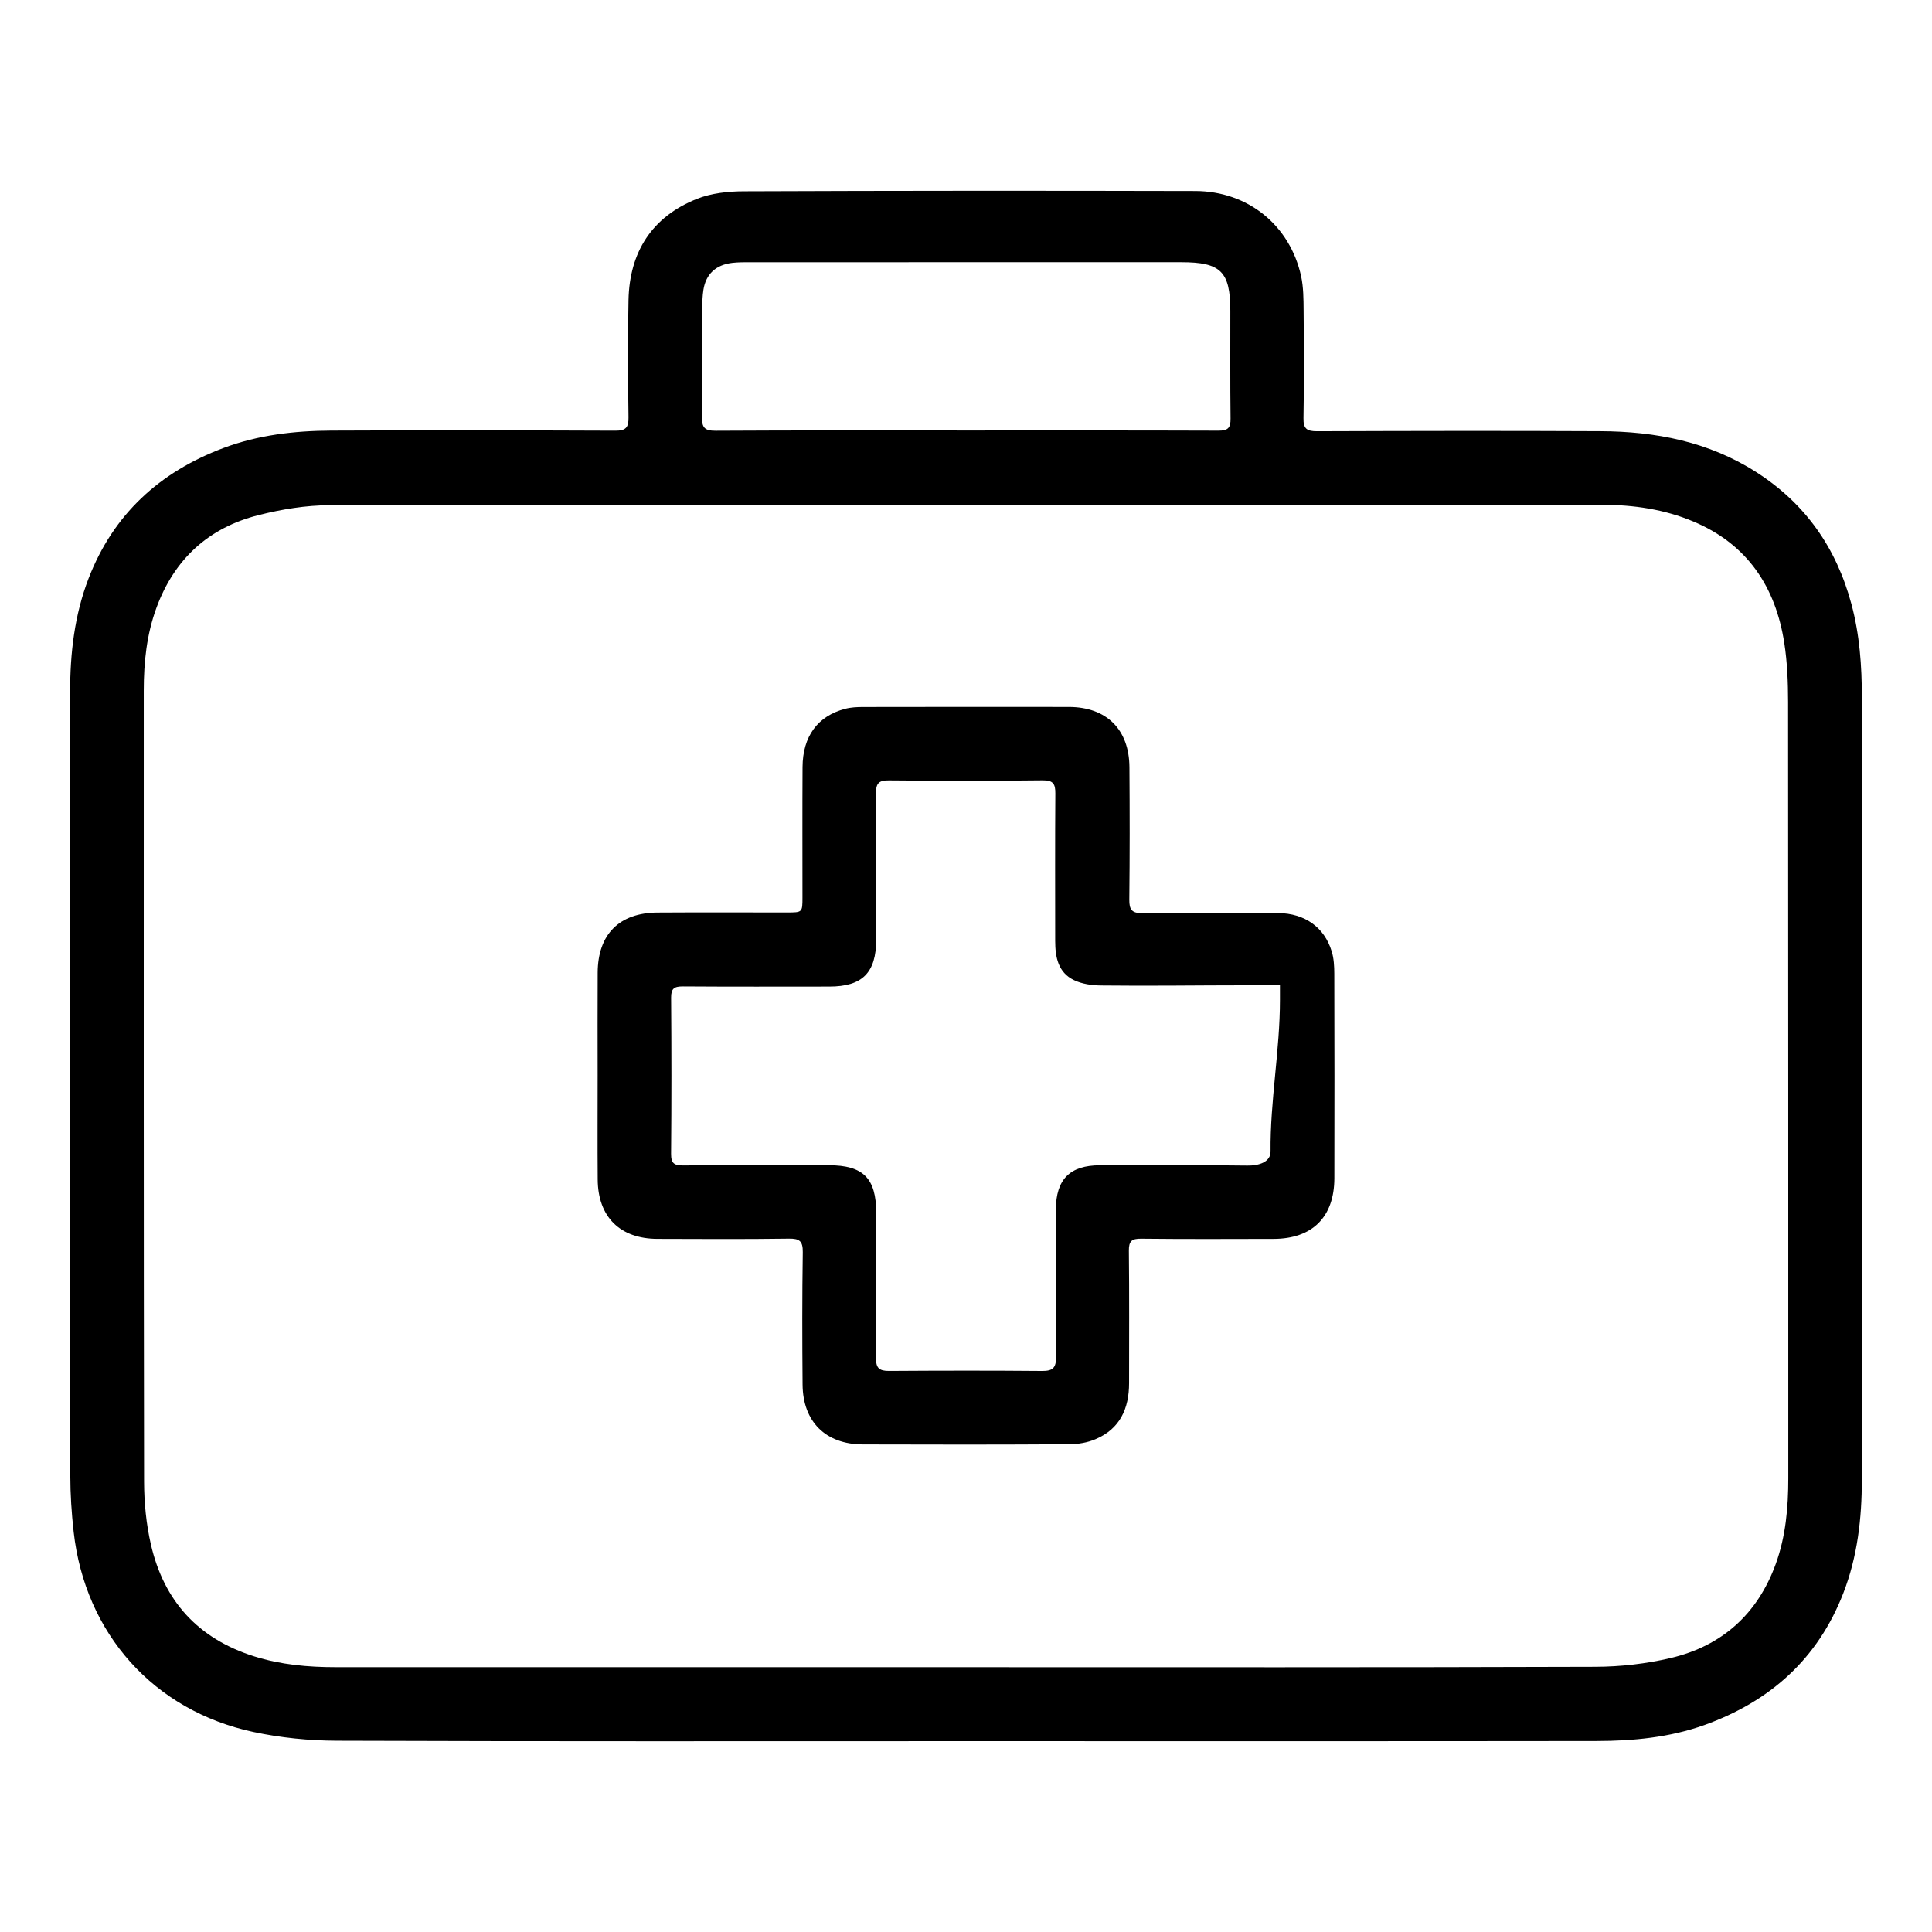 <?xml version="1.0" encoding="utf-8"?>
<!-- Generator: Adobe Illustrator 16.0.0, SVG Export Plug-In . SVG Version: 6.00 Build 0)  -->
<!DOCTYPE svg PUBLIC "-//W3C//DTD SVG 1.1//EN" "http://www.w3.org/Graphics/SVG/1.1/DTD/svg11.dtd">
<svg version="1.1" id="Layer_1" xmlns="http://www.w3.org/2000/svg" xmlns:xlink="http://www.w3.org/1999/xlink" x="0px" y="0px"
	 width="400px" height="400px" viewBox="0 0 400 400" enable-background="new 0 0 400 400" xml:space="preserve">
<g>
	<path fill-rule="evenodd" clip-rule="evenodd" d="M1026.115,295.449c-4.111-9.04-10.823-15.033-20.584-17.437
		c-6.547-1.612-13.205-1.932-19.26,1.102c-8.229,4.124-16.146,8.891-24.085,13.57c-16.752,9.876-33.427,19.885-50.147,29.816
		c-4.048,2.404-4.215,2.427-5.954-1.447c-2.626-5.853-7.04-9.548-12.827-12.123c-12.096-5.382-24.055-11.068-36.096-16.576
		c-9.253-4.232-18.51-8.461-27.83-12.544c-6.834-2.994-13.734-5.852-20.68-8.584c-6.549-2.578-13.318-1.687-20.021-0.679
		c-1.543,0.232-3.018,0.981-4.494,1.568c-5.293,2.107-10.514,4.414-15.877,6.324c-5.129,1.826-10.354,3.428-15.621,4.8
		c-4.842,1.262-9.762,2.628-14.715,2.979c-7.857,0.556-15.775,0.211-23.662,0.447c-2.709,0.081-3.818-0.682-3.789-3.524
		c0.094-9.269-9.744-18.635-19.445-18.641c-10.201-0.005-20.404-0.096-30.604,0.084c-2.279,0.04-4.691,0.719-6.783,1.671
		c-8.773,3.996-12.68,11.036-12.619,20.596c0.1,15.687,0.027,31.375,0.027,47.063c0,16.169,0.215,32.342-0.074,48.506
		c-0.195,10.898,9.723,21.44,20.637,20.931c9.508-0.444,19.053,0.002,28.58-0.155c2.609-0.043,5.398-0.377,7.771-1.373
		c7.395-3.102,11.883-8.639,12.496-16.852c0.199-2.682,0.064-5.387,0.123-8.081c0.057-2.643,0.701-2.981,3.168-2.185
		c3.307,1.068,6.67,1.96,10.016,2.901c4.723,1.329,9.461,2.603,14.178,3.957c4.791,1.377,9.557,2.84,14.344,4.236
		c4.506,1.315,9.031,2.57,13.535,3.896c5.865,1.726,11.711,3.514,17.576,5.238c4.877,1.434,9.762,2.833,14.652,4.212
		c4.807,1.354,9.623,2.671,14.438,3.992c4.725,1.297,9.457,2.565,14.18,3.87c6.346,1.752,12.671,3.578,19.032,5.273
		c3.745,0.998,7.521,1.915,11.321,2.669c5.66,1.125,11.323,2.351,17.046,2.981c2.958,0.326,6.04-0.617,9.076-0.847
		c8.83-0.669,17.147-3.264,24.511-7.993c11.651-7.483,22.991-15.46,34.36-23.373c22.586-15.719,44.986-31.708,67.705-47.23
		c9.169-6.265,16.762-13.228,18.823-24.757C1029.689,307.319,1028.77,301.287,1026.115,295.449z M696.721,334.09
		c0,15.484,0,30.969-0.004,46.453c0,0.962,0.01,1.926-0.057,2.884c-0.258,3.697-2.314,5.878-5.967,5.909
		c-9.809,0.085-19.619,0.084-29.428,0.009c-3.648-0.028-6.352-2.84-6.355-6.528c-0.027-32.508-0.027-65.016,0-97.524
		c0.004-3.93,3.031-6.909,7.01-6.935c8.848-0.057,17.707,0.223,26.541-0.125c4.947-0.194,8.434,3.034,8.352,8.251
		C696.563,302.349,696.721,318.221,696.721,334.09z M1006.467,323.618c-12.246,8.586-24.394,17.313-36.643,25.895
		c-18.346,12.854-36.706,25.688-55.144,38.41c-5.636,3.889-11.308,7.856-17.408,10.892c-4.458,2.218-9.591,3.222-14.527,4.284
		c-3.513,0.757-7.286,1.357-10.789,0.883c-6.24-0.846-12.388-2.457-18.527-3.942c-4.671-1.13-9.267-2.574-13.902-3.855
		c-4.81-1.329-9.634-2.603-14.437-3.951c-4.891-1.374-9.76-2.826-14.648-4.213c-4.523-1.284-9.068-2.489-13.584-3.798
		c-4.691-1.359-9.35-2.829-14.037-4.197c-6.32-1.845-12.646-3.668-18.984-5.444c-4.811-1.349-9.662-2.545-14.463-3.923
		c-5.869-1.685-11.693-3.522-17.557-5.228c-4.611-1.341-9.244-2.599-13.879-3.857c-1.828-0.496-3.883-0.55-5.451-1.466
		c-1.002-0.586-1.807-2.371-1.83-3.634c-0.154-8.753-0.08-17.51-0.08-26.266c0.002-8.66-0.004-17.319,0.006-25.979
		c0.002-3.386,0.408-3.712,3.82-3.742c7.984-0.068,15.994,0.157,23.943-0.423c5.438-0.397,10.857-1.692,16.168-3.053
		c6.744-1.727,13.412-3.791,20.027-5.972c3.99-1.316,7.93-2.903,11.693-4.767c8.615-4.267,16.961-3.323,25.35,0.598
		c10.473,4.894,20.986,9.697,31.499,14.503c9.759,4.463,19.547,8.863,29.311,13.316c5.354,2.442,10.77,4.775,16.005,7.455
		c5.043,2.58,7.164,7.866,5.351,12.305c-1.964,4.808-7.585,7.4-12.939,6.044c-2.844-0.722-5.703-1.419-8.589-1.94
		c-7.194-1.301-14.427-2.399-21.609-3.758c-9.121-1.726-18.205-3.641-27.311-5.448c-4.088-0.812-8.191-1.543-12.281-2.339
		c-4.027-0.784-7.414,0.872-9.061,4.472c-1.066,2.331-0.063,6.698,2.361,7.778c2.807,1.25,5.918,1.89,8.953,2.534
		c5.656,1.201,11.344,2.261,17.035,3.295c5.143,0.936,10.317,1.696,15.455,2.649c5.025,0.932,10.019,2.035,15.035,3.018
		c4.559,0.894,9.118,1.802,13.701,2.558c3.381,0.559,6.798,1.229,10.201,1.242c7.919,0.03,14.021-3.461,18.972-9.74
		c2.083-2.644,5.469-4.362,8.465-6.166c12.757-7.677,25.588-15.232,38.396-22.825c12.861-7.622,25.668-15.339,38.611-22.82
		c9.936-5.744,22.674,0.543,25.106,11.007C1016.174,312.281,1013.748,318.514,1006.467,323.618z"/>
	<path fill-rule="evenodd" clip-rule="evenodd" d="M881.582,256.069c60.313,0.045,109.744-48.213,109.284-109.064
		c-0.463-61.213-45.109-109.092-108.994-109.004c-63.856-0.25-108.87,47.752-109.245,109.209
		C772.256,208.066,821.961,256.025,881.582,256.069z M881.81,51.021c52.729,0.078,95.775,42.589,95.235,95.361
		c-0.548,53.644-39.661,95.254-95.721,95.107c-55.049-0.139-94.6-41.629-94.875-95.647C786.18,93.058,829.723,50.944,881.81,51.021z
		"/>
	<path fill-rule="evenodd" clip-rule="evenodd" d="M876.192,190.279c-8.298-3.23-12.788-9.386-13.318-18.3
		c-0.236-3.971-2.804-5.681-5.899-6.595c-2.315-0.684-5.669,1.586-7.028,4.2c-1.409,2.708-0.664,5.242-0.155,8.019
		c2.247,12.253,9.017,20.727,20.717,24.853c3.672,1.294,4.396,3.225,4.104,6.65c-0.301,3.535-0.246,7.127-0.024,10.674
		c0.308,4.918,2.691,8.02,7.354,7.887c4.339-0.123,6.438-2.613,6.46-7.867c0.019-4.428-0.139-8.862,0.103-13.276
		c0.06-1.089,1.146-2.481,2.149-3.079c1.822-1.082,4.025-1.503,5.916-2.493c15.591-8.163,20.849-25.223,15.415-39.819
		c-5.064-13.602-15.647-20.976-30.564-21.469c-2.334-0.077-4.816-0.484-6.933-1.415c-7.517-3.306-13.163-12.341-10.834-21.737
		c3.322-13.399,19.444-17.953,29.408-10.356c5.281,4.026,6.782,9.583,7.654,15.588c0.538,3.7,4.013,6.79,7.245,6.325
		c3.478-0.5,7.014-4.702,6.498-8.013c-0.479-3.081-1.002-6.203-1.977-9.151c-3.542-10.708-10.695-17.768-21.615-21.009
		c-1.02-0.303-2.207-1.831-2.355-2.921c-0.348-2.551-0.111-5.182-0.109-7.78c0.002-1.348,0.013-2.695-0.001-4.042
		c-0.014-1.347,0.026-2.7-0.096-4.038c-0.256-2.802-2.63-5.116-5.376-5.354c-3.988-0.345-6.99,1-7.419,4.08
		c-0.655,4.708-0.841,9.502-0.908,14.265c-0.046,3.199-0.041,5.12-4.183,6.516c-13.506,4.553-23.896,19.781-20.62,35.979
		c1.417,7.007,4.335,12.858,9.347,17.736c6.214,6.048,13.782,8.869,22.409,9.319c2.659,0.138,5.48,0.685,7.872,1.803
		c9.305,4.351,12.799,13.737,9.212,24.102C895.824,187.696,884.131,193.369,876.192,190.279z"/>
</g>
<g>
	<path fill-rule="evenodd" clip-rule="evenodd" d="M-98.745,238.521c-0.07-4.024-0.756-8.219-2.087-12.015
		c-3.42-9.765-9.827-17.166-19.076-22.039c-0.854-0.447-1.646-1.732-1.767-2.713c-0.811-6.381-1.232-12.809-2.158-19.171
		c-0.775-5.363-1.609-10.796-3.225-15.945c-2.45-7.82-5.308-15.543-8.507-23.088c-6.285-14.813-15.149-28.076-25.776-40.099
		c-11.768-13.318-25.232-24.705-40.859-33.255c-7.416-4.057-15.197-7.505-23.01-10.769c-5.086-2.131-10.475-3.62-15.815-5.06
		c-5.299-1.429-10.673-2.657-16.085-3.571c-5.303-0.896-10.686-1.761-16.045-1.79c-9.284-0.05-18.61,0.194-27.858,1.006
		c-6.242,0.548-12.417,2.133-18.56,3.529c-5.174,1.176-10.372,2.421-15.347,4.226c-6.051,2.197-11.975,4.814-17.787,7.598
		c-13.513,6.469-25.699,14.939-36.852,24.934c-10.454,9.37-19.48,19.971-27.164,31.682c-5.421,8.261-10.25,16.905-13.717,26.182
		c-2.62,7.011-4.894,14.169-6.958,21.368c-1.535,5.35-2.773,10.825-3.618,16.327c-0.791,5.167-0.795,10.453-1.385,15.657
		c-0.121,1.094-1.043,2.489-1.998,3.031c-13.685,7.766-20.636,19.523-21.005,35.175c-0.155,6.562-0.026,13.135-0.025,19.705
		c0,7.056-0.235,14.12,0.089,21.161c0.185,4.042,0.822,8.187,2.056,12.026c2.258,7.021,6.33,13.057,12.27,17.541
		c10.085,7.614,21.114,10.98,33.495,6.225c7.638-2.94,14.233-11.339,14.296-20.002c0.173-24.493,0.09-48.992,0.009-73.483
		c-0.008-2.114-0.394-4.389-1.23-6.316c-3.487-8.02-9.176-13.576-18.118-15.172c-1.522-0.273-2.427-0.998-2.165-2.799
		c0.71-4.918,1.153-9.883,2.01-14.774c0.865-4.94,1.764-9.918,3.255-14.695c1.822-5.842,4.15-11.54,6.482-17.209
		c5.108-12.437,12.413-23.579,20.909-33.912c7.666-9.322,16.492-17.494,26.332-24.499c8.191-5.833,16.699-11.15,26.116-14.839
		c5.579-2.187,11.085-4.619,16.791-6.395c4.851-1.508,9.907-2.466,14.937-3.26c6.898-1.095,13.837-2.189,20.798-2.588
		c10.738-0.619,21.42,0.467,31.964,2.642c4.841,0.998,9.781,1.739,14.447,3.286c6.431,2.128,12.69,4.785,18.931,7.439
		c11.134,4.736,21.156,11.37,30.482,18.98c9.744,7.952,18.265,17.125,25.611,27.392c6.656,9.301,12.225,19.178,16.456,29.788
		c3.022,7.585,5.675,15.319,6.969,23.424c1.021,6.4,1.88,12.826,2.872,19.233c0.279,1.8-0.654,2.454-2.163,2.809
		c-1.228,0.288-2.438,0.636-3.646,0.999c-8.423,2.535-15.699,11.84-15.727,20.734c-0.076,24.331-0.052,48.661,0.028,72.993
		c0.008,2.115,0.407,4.361,1.193,6.319c3.487,8.673,9.992,13.882,19.119,15.724c1.52,0.307,2.011,0.768,1.986,2.296
		c-0.085,5.429,0.332,10.903-0.173,16.287c-0.425,4.47-1.169,9.168-3.017,13.195c-6.511,14.169-18.138,21.103-33.528,21.692
		c-7.695,0.295-15.41-0.029-23.112,0.108c-1.83,0.033-2.506-0.884-3.285-2.158c-1.554-2.528-2.946-5.218-4.853-7.453
		c-5.12-5.997-12.082-8.319-19.673-8.572c-8.186-0.273-16.383-0.135-24.576-0.039c-5.307,0.062-10.42,0.992-15.176,3.647
		c-11.893,6.623-16.949,21.413-11.309,33.624c4.858,10.536,13.573,15.836,25.188,16.077c7.536,0.151,15.085,0.111,22.622-0.011
		c3.034-0.05,6.103-0.342,9.079-0.899c8.584-1.6,14.605-6.731,18.443-14.371c0.929-1.841,1.84-2.396,3.757-2.424
		c9.62-0.139,19.244-0.359,28.858-0.659c7.215-0.221,13.861-2.552,20.133-5.968c13.375-7.287,22.104-18.439,26.075-33.013
		c1.464-5.358,1.632-11.11,1.967-16.709c0.313-5.252,0.077-10.538,0.057-15.811c-0.005-1.311,0.367-2.003,1.713-2.743
		c13.24-7.283,20.208-18.704,20.646-33.688C-98.325,266.589-98.496,252.547-98.745,238.521z M-421.549,221.844
		c0.69,1.115,2.188,2.686,2.198,4.051c0.066,11.184,1.351,22.37,1.351,33.557c0,10.94,0,21.888,0,32.83
		c0,7.17-5.788,10.493-12.658,8.378c-5.824-1.796-11.408-4.907-13.936-10.657c-1.284-2.917-2.765-6.175-2.823-9.303
		c-0.265-14.018-0.482-28.052-0.207-42.069c0.176-8.868,5.361-17.289,15.318-19.711C-426.173,217.43-424.02,217.854-421.549,221.844
		z M-221.171,387.762c-1.333,0.839-3.043,1.428-4.605,1.493c-4.531,0.198-9.078,0.068-13.617,0.068
		c-4.461,0.003-8.923,0.039-13.376-0.006c-5.562-0.048-9.89-5.049-9.173-9.943c0.756-5.135,4.08-8.024,9.577-8.218
		c8.745-0.3,17.51-0.138,26.265-0.049c3.774,0.037,8.092,2.926,8.698,5.88C-216.45,381.637-216.654,384.909-221.171,387.762z
		 M-116.306,280.831c-0.19,8.403-5.217,16.521-14.428,19.186c-3.144,0.913-7.429,1.5-10.538,0.025
		c-2.545-1.204-4.729-3.301-4.729-5.954c0-11.509,0-23.088,0-35.088c0,0,2.55,0,2.547,0c0-11,0.254-21.773-0.097-32.784
		c-0.202-6.259,4.383-9.313,9.955-8.083c5.852,1.286,10.878,4.126,14.085,9.539c1.938,3.271,3.192,6.849,3.229,10.573
		C-116.141,252.429-115.991,266.657-116.306,280.831z"/>
	<path fill-rule="evenodd" clip-rule="evenodd" d="M-272.097,284.053c16.924-0.167,33.842-0.354,50.764-0.657
		c5.598-0.099,10.759-2.053,15.393-5.061c11.78-7.648,17.756-18.604,17.782-32.686c0.047-23.023,0.057-46.052-0.026-69.081
		c-0.015-4.095-0.367-8.201-0.83-12.271c-0.66-5.78-3.163-10.845-6.693-15.404c-7.641-9.859-17.58-14.788-30.203-14.744
		c-37.461,0.132-74.921,0.075-112.382,0.021c-6.116-0.009-11.862,1.065-17.311,3.976c-12.361,6.6-19.727,16.956-20.09,30.757
		c-0.673,25.524-0.195,51.078-0.254,76.618c-0.019,6.838,1.367,13.306,4.829,19.201c6.452,10.982,15.862,17.545,28.748,18.745
		c1.426,0.131,2.83,0.502,4.333,0.782c0,6.332-0.105,12.495,0.055,18.643c0.062,2.454,0.25,5.087,1.173,7.306
		c5.125,12.328,20.558,14.894,29.043,6.588c10.424-10.203,20.801-20.466,31.085-30.809
		C-275.291,284.579-273.964,284.07-272.097,284.053z M-286.411,270.851c-10.389,10.597-20.901,21.072-31.389,31.569
		c-0.615,0.619-1.44,1.028-2.712,1.91c0-9.99-0.023-19.229,0.012-28.463c0.015-3.741-1.382-6.627-4.751-8.392
		c-0.746-0.389-1.604-0.748-2.418-0.776c-3.321-0.122-6.653,0.026-9.967-0.162c-6.914-0.39-12.939-2.62-17.113-8.58
		c-2.25-3.219-3.607-6.754-3.616-10.635c-0.059-25.621-0.102-51.243,0.011-76.863c0.033-7.708,5.308-15.324,13.007-17.645
		c2.112-0.639,4.383-1.048,6.579-1.051c37.867-0.062,75.73,0.012,113.599-0.089c8.798-0.022,15.252,5.367,18.285,12.528
		c0.818,1.941,1.157,4.224,1.163,6.351c0.075,25.543,0.116,51.084,0.012,76.624c-0.037,9.163-7.2,17.761-16.772,18.715
		c-3.279,0.33-6.585,0.626-9.876,0.641c-14.431,0.068-28.87,0.18-43.298-0.057C-280.073,266.404-283.38,267.758-286.411,270.851z"/>
	<path fill-rule="evenodd" clip-rule="evenodd" d="M-269.045,210.449c0.101-6.532-5.405-13.005-12.966-13.006
		c-7.641-0.001-12.931,6.35-13.028,12.69c-0.098,6.549,5.43,13.339,12.955,12.927C-274.456,223.463-269.146,216.852-269.045,210.449
		z"/>
	<path fill-rule="evenodd" clip-rule="evenodd" d="M-324.689,197.387c-5.885-0.015-12.758,5.789-12.735,12.959
		c0.023,7.061,6.85,13.475,12.831,12.715c6.92,0.576,13.018-6.385,12.988-12.825C-311.637,203.907-317.66,197.404-324.689,197.387z"
		/>
	<path fill-rule="evenodd" clip-rule="evenodd" d="M-239.614,223.203c6.154,0.1,12.98-5.811,12.955-12.979
		c-0.024-6.998-6.813-13.464-12.844-12.687c-6.857-0.605-13.011,6.348-12.976,12.833
		C-252.438,216.716-246.351,223.104-239.614,223.203z"/>
</g>
<g>
	<path fill-rule="evenodd" clip-rule="evenodd" d="M-458.693,1.199c-0.498-4.388-4.802-7.423-9.115-6.454
		c-4.101,0.921-6.176,3.854-6.177,8.82c-0.006,44.974-0.004,89.947-0.006,134.921c0,1.093,0.034,2.188-0.029,3.277
		c-0.229,3.946-2.738,6.799-6.641,7.409c-1.399,0.22-2.848,0.182-4.273,0.182c-75.404,0.008-150.81,0.009-226.215-0.008
		c-1.586-0.001-3.21-0.052-4.752-0.38c-3.208-0.683-5.379-3.293-5.669-6.568c-0.089-1.002-0.087-2.016-0.087-3.022
		c-0.003-99.195-0.003-198.39,0-297.584c0-1.008,0-2.021,0.096-3.022c0.301-3.131,2.454-5.725,5.526-6.429
		c1.455-0.333,2.994-0.411,4.495-0.412c43.208-0.021,86.417-0.016,129.625-0.017c6.137,0,12.274,0.059,18.41-0.032
		c4.842-0.071,8.212-3.347,8.187-7.732c-0.025-4.38-3.485-7.674-8.267-7.675c-50.27-0.016-100.54-0.052-150.809,0.102
		c-3.319,0.01-6.918,0.957-9.896,2.448c-8.99,4.5-12.957,12.214-12.952,22.171c0.023,49.765,0.011,99.531,0.01,149.296
		c0,49.682-0.035,99.362,0.072,149.044c0.008,3.542,0.51,7.285,1.729,10.586c3.452,9.352,11.944,14.69,22.512,14.692
		c57.5,0.011,114.999,0.006,172.498,0.006c19.167,0,38.334,0.101,57.499-0.091c3.523-0.035,7.313-0.626,10.499-2.042
		c9.377-4.167,13.847-11.77,13.845-22.029c-0.007-45.646-0.001-91.292-0.006-136.939C-458.585,2.877-458.6,2.031-458.693,1.199z"/>
	<path fill-rule="evenodd" clip-rule="evenodd" d="M-593.897-125.5c-0.001,3.897,1.985,6.187,6.797,7.959
		c15.434,5.688,30.875,11.357,46.263,17.167c1.205,0.456,2.492,1.759,2.948,2.968c5.906,15.623,11.662,31.303,17.473,46.962
		c1.547,4.167,4.062,6.177,7.638,6.208c3.596,0.032,6.172-1.967,7.703-6.092c5.785-15.579,11.565-31.161,17.295-46.76
		c0.619-1.685,1.456-2.809,3.275-3.399c3.671-1.189,7.255-2.64,10.877-3.977c11.966-4.42,23.933-8.839,35.9-13.254
		c2.614-0.965,4.846-2.367,5.806-5.169c1.472-4.296-0.467-8.267-5.121-10.012c-15.795-5.923-31.608-11.797-47.453-17.583
		c-1.798-0.657-2.662-1.702-3.28-3.387c-5.757-15.68-11.506-31.363-17.447-46.973c-0.721-1.893-2.256-3.865-3.96-4.917
		c-4.251-2.624-9.175-0.303-11.137,4.966c-5.769,15.497-11.533,30.995-17.166,46.542c-0.807,2.228-2.087,3.315-4.228,4.098
		c-15.609,5.703-31.181,11.508-46.755,17.306C-592.108-131.493-593.896-129.004-593.897-125.5z M-554.396-129.031
		c7.783-2.896,15.55-5.837,23.373-8.624c3.206-1.141,5.102-3.25,6.239-6.388c3.574-9.859,7.257-19.678,10.906-29.51
		c0.278-0.751,0.621-1.479,1.145-2.713c0.507,1.178,0.855,1.901,1.135,2.65c3.574,9.591,7.258,19.144,10.646,28.8
		c1.374,3.917,3.746,6.243,7.637,7.614c9.97,3.514,19.848,7.286,29.761,10.96c0.358,0.133,0.695,0.323,1.644,0.771
		c-1.389,0.597-2.238,1.007-3.119,1.333c-9.832,3.65-19.654,7.327-29.514,10.902c-2.896,1.05-4.788,2.855-5.851,5.76
		c-3.691,10.084-7.472,20.136-11.229,30.196c-0.279,0.748-0.636,1.466-1.186,2.723c-3.421-9.221-6.622-17.851-9.824-26.479
		c-0.408-1.101-0.969-2.168-1.211-3.304c-1.205-5.648-4.91-8.471-10.227-10.229c-8.995-2.975-17.825-6.453-26.72-9.733
		c-0.682-0.251-1.322-0.614-2.684-1.256C-560.042-126.872-557.229-127.977-554.396-129.031z"/>
	<path fill-rule="evenodd" clip-rule="evenodd" d="M-402.813-67.336c-7.231-2.701-14.463-5.405-21.732-8
		c-1.587-0.566-2.444-1.47-3.001-3.02c-2.642-7.342-5.362-14.656-8.075-21.973c-1.401-3.778-3.913-5.676-7.458-5.702
		c-3.689-0.027-6.176,1.818-7.648,5.771c-2.695,7.233-5.399,14.464-7.999,21.732c-0.586,1.637-1.436,2.627-3.123,3.227
		c-7.193,2.556-14.342,5.239-21.497,7.9c-4.193,1.56-6.162,4.021-6.194,7.639c-0.033,3.654,1.89,6.156,6.064,7.718
		c7.151,2.676,14.303,5.354,21.495,7.916c1.761,0.627,2.67,1.657,3.285,3.386c2.59,7.271,5.294,14.501,7.998,21.73
		c1.38,3.691,4.075,5.728,7.464,5.776c3.428,0.049,6.244-2.105,7.647-5.885c2.655-7.158,5.361-14.3,7.902-21.499
		c0.646-1.829,1.592-2.894,3.438-3.549c7.194-2.556,14.344-5.238,21.494-7.915c4.03-1.508,5.951-3.975,5.996-7.515
		C-396.712-63.203-398.709-65.804-402.813-67.336z M-437.976-54.474c-2.555,2.519-3.51,6.659-5.147,10.046
		c-1.765-3.497-2.842-7.667-5.473-10.266c-2.558-2.526-6.707-3.439-9.946-4.961c3.425-1.672,7.611-2.695,10.245-5.293
		c2.54-2.506,3.477-6.636,5.118-10.053c1.718,3.481,2.745,7.649,5.345,10.236c2.541,2.529,6.687,3.445,10.089,5.051
		C-431.169-58.058-435.354-57.059-437.976-54.474z"/>
	<path fill-rule="evenodd" clip-rule="evenodd" d="M-684.708,73.545c0.948,4.091,3.962,6.142,9.151,6.144
		c25.88,0.01,51.76,0.004,77.64,0.004c25.628,0.001,51.255,0.005,76.883-0.011c1.338-0.001,2.704-0.019,4.008-0.277
		c3.944-0.782,6.35-3.993,6.137-8.006c-0.244-4.57-3.715-7.277-9.416-7.277c-51.676-0.006-103.352-0.008-155.027,0.017
		c-1.412,0.001-2.875,0.127-4.227,0.506C-683.323,65.697-685.591,69.736-684.708,73.545z"/>
	<path fill-rule="evenodd" clip-rule="evenodd" d="M-684.662,31.17c1.001,3.955,3.983,5.923,9.049,5.923
		c51.844,0.004,103.689,0.003,155.535-0.001c0.839,0,1.688,0.019,2.516-0.098c3.632-0.513,6.344-3.337,6.646-6.859
		c0.317-3.715-1.657-7.013-5.105-8.032c-1.492-0.442-3.15-0.445-4.734-0.446c-25.628-0.025-51.256-0.019-76.885-0.019
		c-25.712,0-51.424-0.001-77.136,0.005c-1.175,0.001-2.361-0.018-3.523,0.128C-682.8,22.333-685.776,26.767-684.662,31.17z"/>
	<path fill-rule="evenodd" clip-rule="evenodd" d="M-629.524-79.103c7.814,0.152,15.633,0.098,23.45,0.036
		c4.841-0.039,8.139-3.273,8.119-7.766c-0.019-4.425-3.172-7.582-7.975-7.593c-23.031-0.052-46.063-0.05-69.094,0.007
		c-4.686,0.012-7.988,3.337-7.975,7.652c0.013,4.281,3.409,7.606,7.99,7.697c3.781,0.074,7.661,0.021,11.443,0.022
		c5.028,0.001,10.564,0,15.564,0c0,1.409,0,2.406,0,3.404c0,23.956-0.097,47.912-0.093,71.868c0,1.008-0.09,2.026,0.033,3.022
		c0.497,3.992,3.769,6.824,7.776,6.767c4.035-0.057,7.125-2.949,7.483-7.04c0.095-1.085,0.071-2.183,0.071-3.275
		c0.004-23.872,0.044-47.744-0.063-71.615C-632.805-78.551-632.018-79.152-629.524-79.103z"/>
	<path fill-rule="evenodd" clip-rule="evenodd" d="M-516.684-16.764c-1.293-0.295-2.66-0.372-3.993-0.374
		c-24.368-0.021-48.737-0.021-73.106,0.001c-1.333,0.001-2.704,0.067-3.993,0.373c-4.879,1.157-7.285,6.483-4.973,10.911
		c1.734,3.323,4.711,4.285,8.221,4.279c12.436-0.02,24.872-0.008,37.31-0.007c12.184,0.001,24.368,0.012,36.553-0.015
		c1.334-0.004,2.699-0.083,3.993-0.376c3.492-0.792,5.744-3.702,5.793-7.275C-510.828-12.937-513.085-15.941-516.684-16.764z"/>
	<path fill-rule="evenodd" clip-rule="evenodd" d="M-458.481-164.178c1.839,0.131,3.697,0.12,5.539,0.029
		c1.603-0.079,2.297,0.439,2.201,2.137c-0.112,2.009-0.104,4.035,0.025,6.043c0.262,4.067,3.657,7.218,7.651,7.23
		c4.053,0.012,7.359-3.049,7.63-7.185c0.131-2.008,0.145-4.032,0.058-6.042c-0.073-1.671,0.621-2.249,2.222-2.178
		c1.76,0.078,3.53,0.079,5.289-0.015c4.704-0.249,7.975-3.429,8.021-7.716c0.046-4.366-3.332-7.623-8.157-7.806
		c-1.761-0.067-3.527-0.065-5.289-0.014c-1.475,0.043-2.146-0.501-2.084-2.061c0.08-2.011,0.072-4.034-0.046-6.043
		c-0.251-4.28-3.595-7.398-7.747-7.333c-4.077,0.064-7.395,3.351-7.572,7.582c-0.08,1.928-0.1,3.866-0.006,5.792
		c0.074,1.521-0.469,2.128-2.013,2.073c-2.012-0.072-4.039-0.106-6.041,0.06c-4.432,0.368-7.393,3.539-7.378,7.726
		C-466.163-167.649-463.082-164.506-458.481-164.178z"/>
	<path fill-rule="evenodd" clip-rule="evenodd" d="M-573.935-40.389c4.868,0.061,9.737,0.013,14.606,0.011
		c5.035-0.002,10.073,0.053,15.108-0.018c4.858-0.069,8.24-3.256,8.27-7.633c0.03-4.489-3.436-7.754-8.422-7.775
		c-9.82-0.042-19.642-0.04-29.463-0.002c-5.042,0.019-8.424,3.15-8.447,7.682C-582.306-43.515-579.059-40.453-573.935-40.389z"/>
	<path fill-rule="evenodd" clip-rule="evenodd" d="M-575.343-79.158c5.613,0.223,11.249,0.221,16.862,0.003
		c4.123-0.16,7.026-3.668,6.962-7.799c-0.062-4.029-2.973-7.185-7.061-7.41c-2.761-0.152-5.536-0.029-8.306-0.029
		c-2.769-0.001-5.544-0.121-8.305,0.027c-4.1,0.221-7.016,3.355-7.089,7.384C-582.355-82.849-579.461-79.322-575.343-79.158z"/>
</g>
<g>
	<path fill-rule="evenodd" clip-rule="evenodd" d="M383.305,125.021c-3.118-11.603-9.534-20.791-19.717-27.29
		c-9.85-6.3-20.83-8.411-32.286-8.458c-19.549-0.095-39.077-0.057-58.627,0.011c-2.079,0.005-2.844-0.494-2.803-2.706
		c0.136-7.433,0.093-14.859,0.026-22.293c-0.021-2.372-0.02-4.798-0.515-7.101c-2.315-10.545-11.007-17.609-21.915-17.636
		c-31.142-0.076-62.28-0.068-93.413,0.055c-3.278,0.006-6.787,0.382-9.783,1.579c-9.301,3.722-13.934,10.987-14.146,20.933
		c-0.174,8.092-0.109,16.198-0.001,24.297c0.03,2.122-0.563,2.766-2.736,2.756c-19.615-0.076-39.226-0.107-58.844-0.016
		c-7.601,0.04-15.107,0.909-22.307,3.614c-13.209,4.979-22.767,13.708-27.897,26.983c-2.929,7.59-3.826,15.515-3.823,23.602
		c0.017,54.023-0.002,108.039,0.036,162.066c0.004,3.916,0.262,7.871,0.699,11.763c2.367,21.041,16.566,36.991,37.24,41.412
		c5.616,1.196,11.474,1.786,17.22,1.806c43.392,0.156,86.795,0.085,130.189,0.085c43.53,0,87.073,0.03,130.634-0.027
		c7.574-0.011,15.1-0.719,22.346-3.305c13.6-4.894,23.46-13.677,28.744-27.267c2.95-7.588,3.854-15.521,3.85-23.604
		c-0.021-53.948-0.021-107.895,0.002-161.838C385.482,137.875,385.025,131.396,383.305,125.021z M145.398,63.778
		c0.004-1.261,0.041-2.537,0.237-3.777c0.511-3.261,2.593-5.194,6.009-5.582c1.25-0.141,2.515-0.13,3.775-0.13
		c29.726-0.007,59.451-0.008,89.166-0.004c8.19,0.001,10.131,1.938,10.141,10.082c0.01,7.428-0.044,14.863,0.047,22.285
		c0.03,1.972-0.563,2.519-2.524,2.51c-17.374-0.064-34.769-0.036-52.153-0.036c-17.306,0-34.622-0.049-51.927,0.054
		c-2.332,0.015-2.861-0.689-2.822-2.885C145.471,78.787,145.384,71.281,145.398,63.778z M367.651,323.801
		c-3.757,10.345-11.103,16.962-21.741,19.472c-5.058,1.195-10.39,1.801-15.621,1.819c-43.453,0.149-86.907,0.085-130.373,0.085
		c-43.465,0-86.931,0.004-130.386-0.005c-5.738-0.001-11.378-0.502-16.917-2.245c-11.597-3.661-18.686-11.465-21.372-23.161
		c-0.974-4.24-1.405-8.666-1.413-13.032c-0.093-54.589-0.063-109.198-0.064-163.809c0-5.831,0.601-11.579,2.623-17.083
		c3.688-10.073,10.806-16.609,21.163-19.201c4.777-1.205,9.795-2.037,14.709-2.044c87.807-0.119,175.626-0.097,263.445-0.086
		c6.51,0.001,12.9,0.929,18.921,3.473c11.163,4.697,16.994,13.515,18.795,25.16c0.621,4.011,0.779,8.134,0.783,12.207
		c0.052,53.564,0.028,107.138,0.043,160.701C370.246,312.089,369.725,318.072,367.651,323.801z"/>
	<path fill-rule="evenodd" clip-rule="evenodd" d="M275.714,196.968c-1.514-4.972-5.562-7.876-11.087-7.926
		c-9.357-0.085-18.717-0.093-28.095,0.017c-2.206,0.027-2.743-0.728-2.72-2.81c0.102-9.14,0.09-18.283,0.026-27.413
		c-0.054-7.821-4.751-12.461-12.547-12.471c-14.195-0.017-28.381-0.014-42.566,0.012c-1.252,0.002-2.551,0.058-3.747,0.375
		c-5.706,1.501-8.785,5.71-8.82,12.072c-0.051,8.982-0.013,17.977-0.017,26.97c-0.001,3.121-0.007,3.124-3.22,3.125
		c-8.916,0.003-17.838-0.039-26.752,0.017c-7.955,0.038-12.391,4.499-12.426,12.46c-0.041,7.047-0.008,14.115-0.008,21.164
		c0.002,7.207-0.043,14.412,0.013,21.618c0.048,7.764,4.612,12.295,12.37,12.317c9.062,0.026,18.125,0.082,27.186-0.046
		c2.2-0.031,2.929,0.462,2.902,2.805c-0.139,9.14-0.119,18.283-0.041,27.413c0.064,7.68,4.766,12.356,12.441,12.385
		c14.264,0.052,28.523,0.053,42.798-0.034c1.809-0.012,3.749-0.337,5.395-1.042c5.075-2.135,6.964-6.341,6.964-11.625
		c-0.001-9.12,0.06-18.263-0.043-27.402c-0.022-1.995,0.599-2.512,2.542-2.49c9.142,0.102,18.283,0.059,27.425,0.039
		c8.022-0.018,12.56-4.518,12.579-12.557c0.034-14.118,0.026-28.234-0.014-42.35C276.247,200.049,276.169,198.43,275.714,196.968z
		 M258.265,241.32c-10.164-0.134-20.353-0.078-30.526-0.062c-6.23,0.01-9.11,2.897-9.132,9.165
		c-0.033,10.188-0.075,20.353,0.038,30.539c0.008,2.254-0.68,2.902-2.926,2.879c-10.546-0.092-21.104-0.076-31.645-0.006
		c-2.024,0.014-2.724-0.573-2.703-2.646c0.086-10.027,0.05-20.057,0.041-30.085c-0.007-7.157-2.679-9.847-9.81-9.851
		c-10.027-0.004-20.057-0.041-30.084,0.04c-1.862,0.017-2.599-0.356-2.578-2.418c0.098-10.778,0.087-21.537,0.007-32.315
		c-0.016-1.928,0.667-2.332,2.447-2.33c10.105,0.072,20.204,0.036,30.312,0.031c6.84-0.003,9.697-2.851,9.706-9.76
		c0.012-10.098,0.048-20.205-0.042-30.312c-0.021-2.065,0.641-2.638,2.668-2.619c10.62,0.097,21.242,0.11,31.861-0.011
		c2.175-0.025,2.61,0.775,2.597,2.715c-0.072,10.175-0.034,20.352-0.03,30.529c0.001,3.341,0.585,6.542,3.914,8.135
		c1.652,0.791,3.68,1.08,5.544,1.098c10.027,0.121,20.056-0.037,30.085-0.037c0.872,0,4.992,0,6.992,0c0,1,0,2.186,0,3.005
		c0,10.462-2.049,20.945-1.945,31.406C263.074,240.586,260.641,241.356,258.265,241.32z"/>
</g>
</svg>
